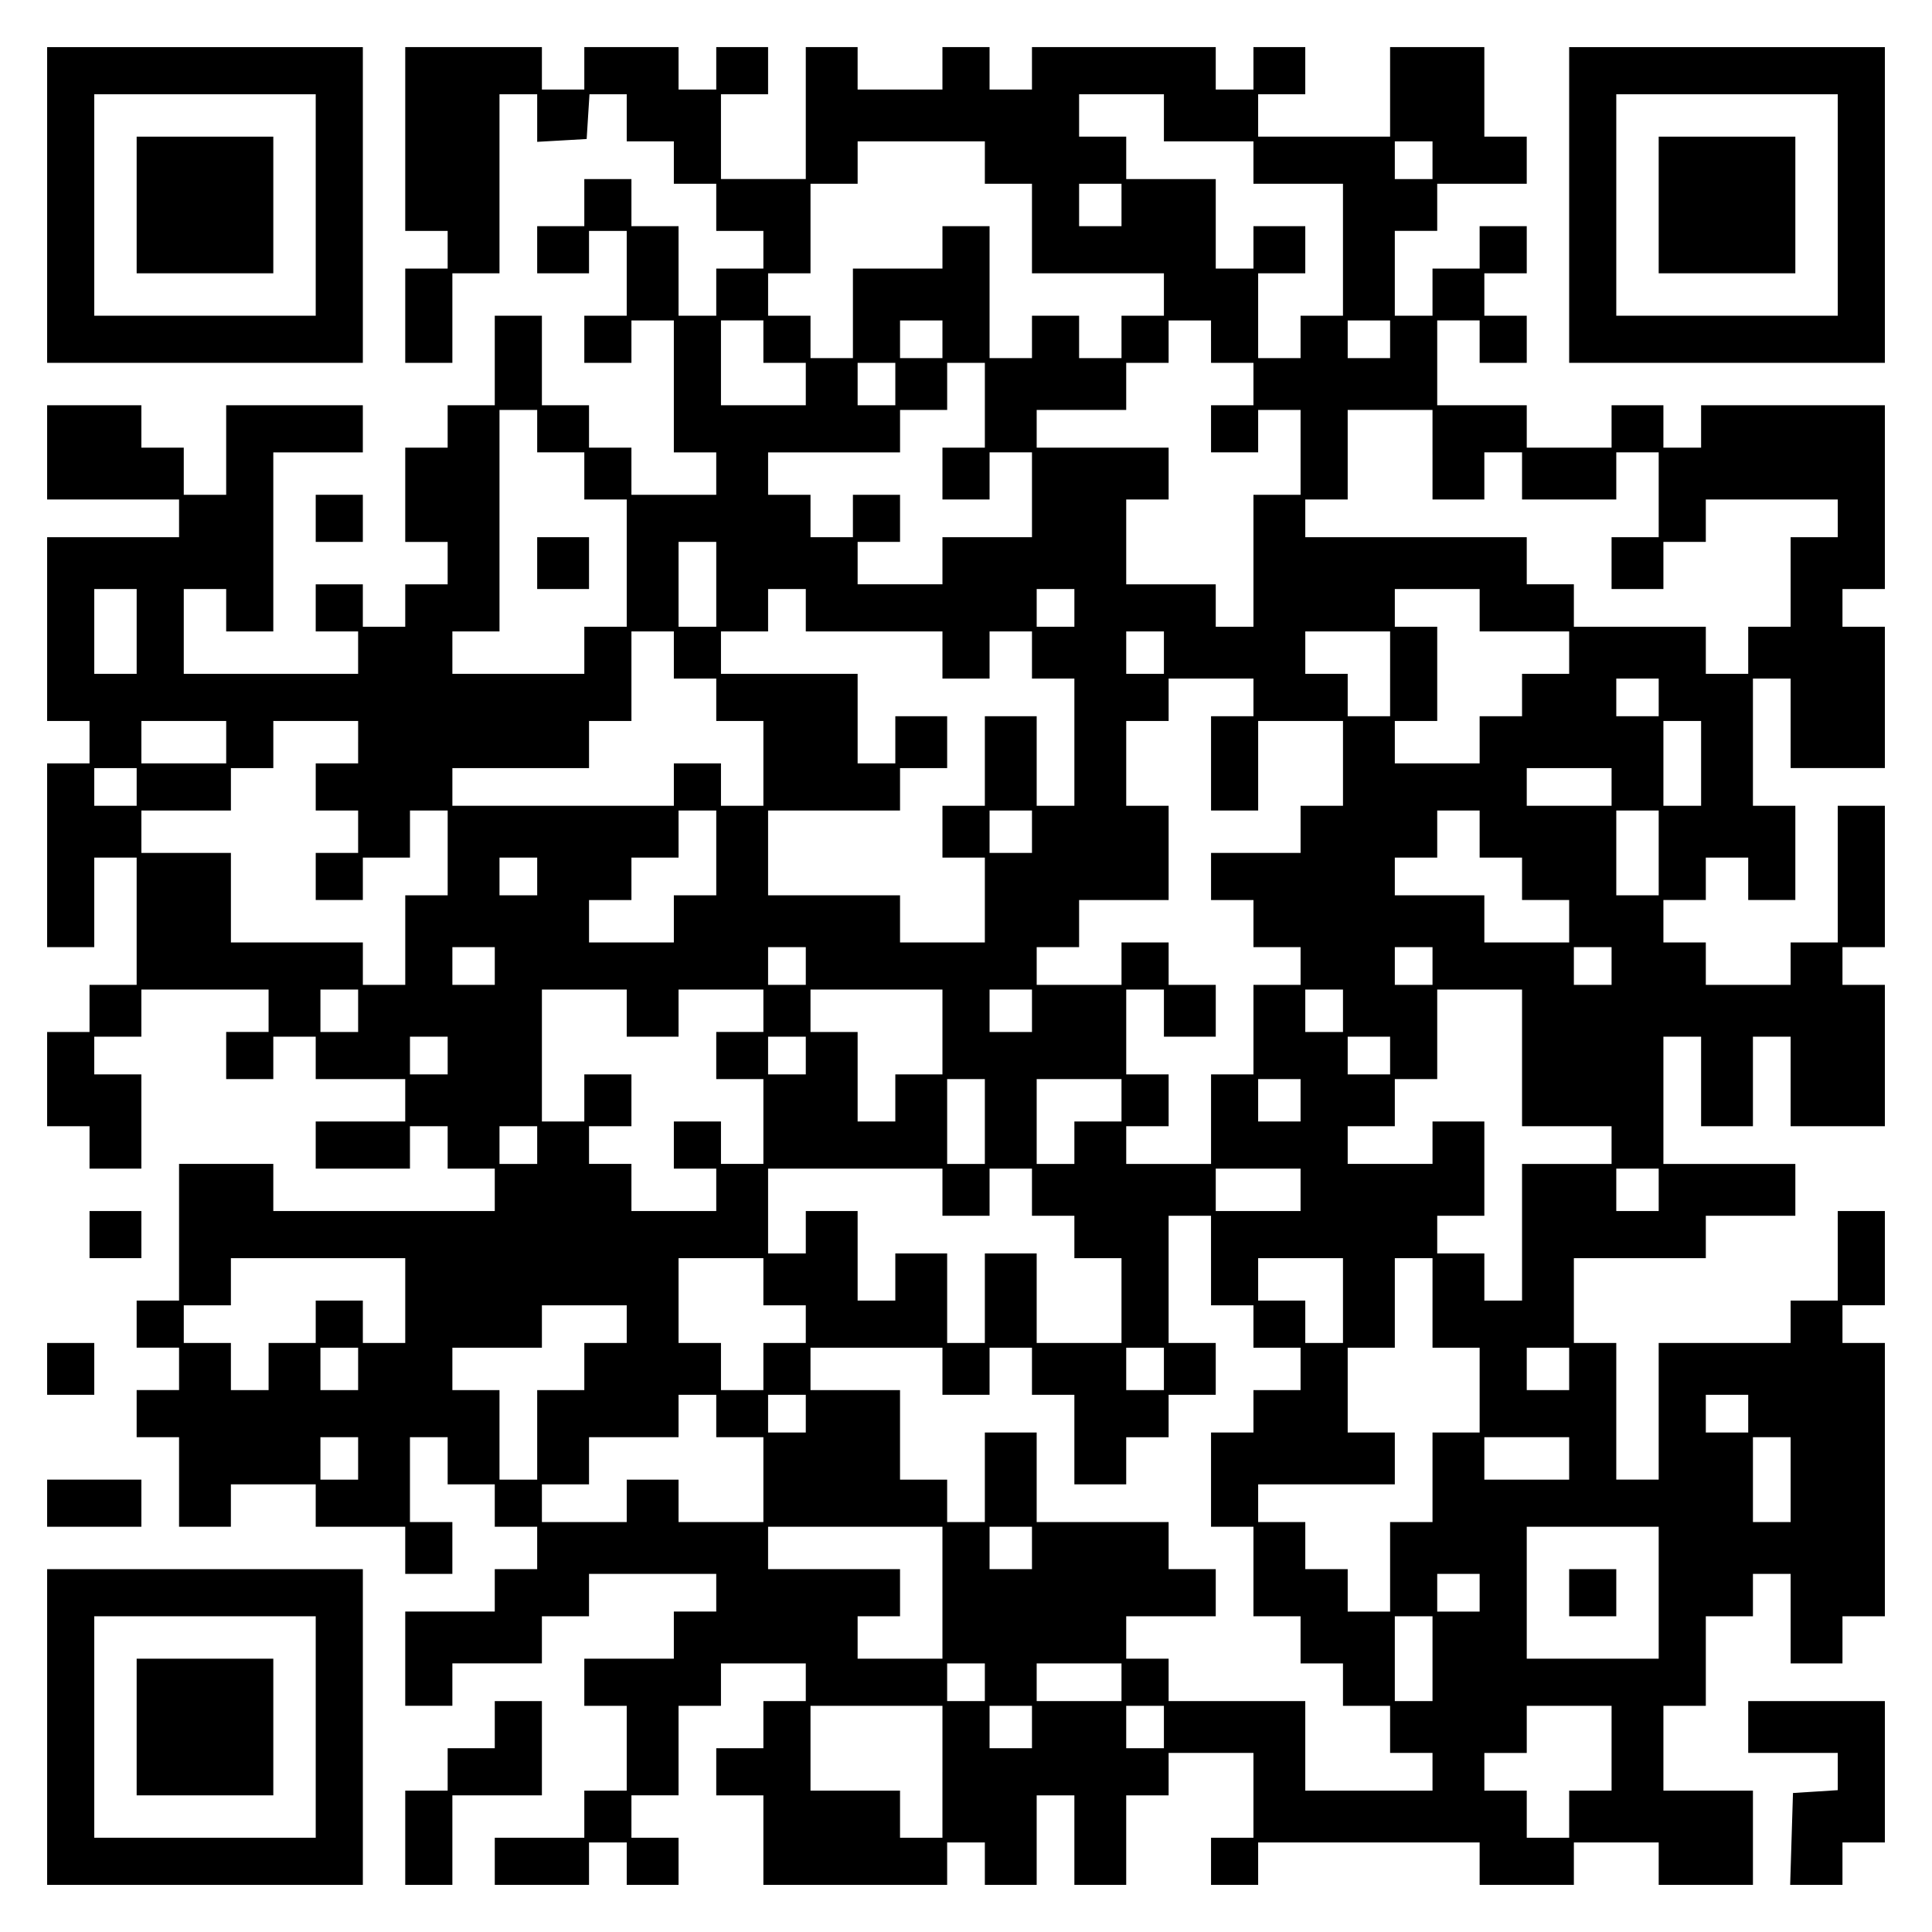 <?xml version="1.0" encoding="UTF-8" standalone="yes"?>
<svg version="1.0" xmlns="http://www.w3.org/2000/svg" width="100mm" height="100mm" viewBox="0 0 410 410" preserveAspectRatio="xMidYMid meet">
  <g transform="translate(0,410) scale(0.1,-0.1)" fill="#000000" stroke="none">
    <path d="M100 3665 l0 -335 335 0 335 0 0 335 0 335 -335 0 -335 0 0 -335z
m570 0 l0 -235 -235 0 -235 0 0 235 0 235 235 0 235 0 0 -235z"/>
    <path d="M290 3665 l0 -145 145 0 145 0 0 145 0 145 -145 0 -145 0 0 -145z"/>
    <path d="M860 3805 l0 -195 45 0 45 0 0 -40 0 -40 -45 0 -45 0 0 -100 0 -100
50 0 50 0 0 95 0 95 50 0 50 0 0 190 0 190 40 0 40 0 0 -51 0 -50 53 3 52 3 3
48 3 47 40 0 39 0 0 -50 0 -50 50 0 50 0 0 -45 0 -45 45 0 45 0 0 -50 0 -50
50 0 50 0 0 -40 0 -40 -50 0 -50 0 0 -50 0 -50 -40 0 -40 0 0 95 0 95 -50 0
-50 0 0 50 0 50 -50 0 -50 0 0 -50 0 -50 -50 0 -50 0 0 -50 0 -50 55 0 55 0 0
45 0 45 40 0 40 0 0 -90 0 -90 -45 0 -45 0 0 -50 0 -50 50 0 50 0 0 45 0 45
45 0 45 0 0 -140 0 -140 45 0 45 0 0 -45 0 -45 -90 0 -90 0 0 50 0 50 -45 0
-45 0 0 45 0 45 -50 0 -50 0 0 95 0 95 -50 0 -50 0 0 -95 0 -95 -50 0 -50 0 0
-45 0 -45 -45 0 -45 0 0 -100 0 -100 45 0 45 0 0 -45 0 -45 -45 0 -45 0 0 -45
0 -45 -45 0 -45 0 0 45 0 45 -50 0 -50 0 0 -50 0 -50 45 0 45 0 0 -45 0 -45
-185 0 -185 0 0 90 0 90 45 0 45 0 0 -45 0 -45 50 0 50 0 0 190 0 190 95 0 95
0 0 50 0 50 -145 0 -145 0 0 -95 0 -95 -45 0 -45 0 0 50 0 50 -45 0 -45 0 0
45 0 45 -100 0 -100 0 0 -100 0 -100 140 0 140 0 0 -40 0 -40 -140 0 -140 0 0
-195 0 -195 45 0 45 0 0 -45 0 -45 -45 0 -45 0 0 -195 0 -195 50 0 50 0 0 95
0 95 45 0 45 0 0 -135 0 -135 -50 0 -50 0 0 -50 0 -50 -45 0 -45 0 0 -100 0
-100 45 0 45 0 0 -45 0 -45 55 0 55 0 0 100 0 100 -50 0 -50 0 0 40 0 40 50 0
50 0 0 50 0 50 135 0 135 0 0 -45 0 -45 -45 0 -45 0 0 -50 0 -50 50 0 50 0 0
45 0 45 45 0 45 0 0 -45 0 -45 95 0 95 0 0 -45 0 -45 -95 0 -95 0 0 -50 0 -50
100 0 100 0 0 45 0 45 40 0 40 0 0 -45 0 -45 50 0 50 0 0 -45 0 -45 -235 0
-235 0 0 50 0 50 -100 0 -100 0 0 -145 0 -145 -45 0 -45 0 0 -50 0 -50 45 0
45 0 0 -45 0 -45 -45 0 -45 0 0 -50 0 -50 45 0 45 0 0 -95 0 -95 55 0 55 0 0
45 0 45 90 0 90 0 0 -45 0 -45 95 0 95 0 0 -50 0 -50 50 0 50 0 0 55 0 55 -45
0 -45 0 0 90 0 90 40 0 40 0 0 -50 0 -50 50 0 50 0 0 -45 0 -45 45 0 45 0 0
-45 0 -45 -45 0 -45 0 0 -45 0 -45 -95 0 -95 0 0 -100 0 -100 50 0 50 0 0 45
0 45 95 0 95 0 0 50 0 50 50 0 50 0 0 45 0 45 135 0 135 0 0 -40 0 -40 -45 0
-45 0 0 -50 0 -50 -95 0 -95 0 0 -50 0 -50 45 0 45 0 0 -90 0 -90 -45 0 -45 0
0 -50 0 -50 -95 0 -95 0 0 -50 0 -50 100 0 100 0 0 45 0 45 40 0 40 0 0 -45 0
-45 55 0 55 0 0 50 0 50 -50 0 -50 0 0 45 0 45 50 0 50 0 0 95 0 95 45 0 45 0
0 45 0 45 90 0 90 0 0 -40 0 -40 -45 0 -45 0 0 -50 0 -50 -50 0 -50 0 0 -50 0
-50 50 0 50 0 0 -95 0 -95 195 0 195 0 0 45 0 45 40 0 40 0 0 -45 0 -45 55 0
55 0 0 95 0 95 40 0 40 0 0 -95 0 -95 55 0 55 0 0 95 0 95 45 0 45 0 0 45 0
45 90 0 90 0 0 -90 0 -90 -45 0 -45 0 0 -50 0 -50 50 0 50 0 0 45 0 45 235 0
235 0 0 -45 0 -45 100 0 100 0 0 45 0 45 90 0 90 0 0 -45 0 -45 100 0 100 0 0
100 0 100 -95 0 -95 0 0 90 0 90 45 0 45 0 0 95 0 95 50 0 50 0 0 45 0 45 40
0 40 0 0 -95 0 -95 55 0 55 0 0 50 0 50 45 0 45 0 0 290 0 290 -45 0 -45 0 0
40 0 40 45 0 45 0 0 100 0 100 -50 0 -50 0 0 -95 0 -95 -50 0 -50 0 0 -45 0
-45 -140 0 -140 0 0 -145 0 -145 -45 0 -45 0 0 145 0 145 -45 0 -45 0 0 90 0
90 140 0 140 0 0 45 0 45 95 0 95 0 0 55 0 55 -140 0 -140 0 0 135 0 135 40 0
40 0 0 -95 0 -95 55 0 55 0 0 95 0 95 40 0 40 0 0 -95 0 -95 100 0 100 0 0
150 0 150 -45 0 -45 0 0 40 0 40 45 0 45 0 0 150 0 150 -50 0 -50 0 0 -145 0
-145 -50 0 -50 0 0 -45 0 -45 -90 0 -90 0 0 45 0 45 -45 0 -45 0 0 45 0 45 45
0 45 0 0 45 0 45 45 0 45 0 0 -45 0 -45 50 0 50 0 0 100 0 100 -45 0 -45 0 0
135 0 135 40 0 40 0 0 -95 0 -95 100 0 100 0 0 150 0 150 -45 0 -45 0 0 40 0
40 45 0 45 0 0 195 0 195 -195 0 -195 0 0 -45 0 -45 -40 0 -40 0 0 45 0 45
-55 0 -55 0 0 -45 0 -45 -90 0 -90 0 0 45 0 45 -95 0 -95 0 0 90 0 90 45 0 45
0 0 -45 0 -45 50 0 50 0 0 50 0 50 -45 0 -45 0 0 45 0 45 45 0 45 0 0 50 0 50
-50 0 -50 0 0 -45 0 -45 -50 0 -50 0 0 -50 0 -50 -40 0 -40 0 0 90 0 90 45 0
45 0 0 50 0 50 95 0 95 0 0 50 0 50 -45 0 -45 0 0 95 0 95 -100 0 -100 0 0
-95 0 -95 -140 0 -140 0 0 45 0 45 50 0 50 0 0 50 0 50 -55 0 -55 0 0 -45 0
-45 -40 0 -40 0 0 45 0 45 -195 0 -195 0 0 -45 0 -45 -45 0 -45 0 0 45 0 45
-50 0 -50 0 0 -45 0 -45 -90 0 -90 0 0 45 0 45 -55 0 -55 0 0 -140 0 -140 -90
0 -90 0 0 90 0 90 50 0 50 0 0 50 0 50 -55 0 -55 0 0 -45 0 -45 -40 0 -40 0 0
45 0 45 -100 0 -100 0 0 -45 0 -45 -45 0 -45 0 0 45 0 45 -145 0 -145 0 0
-195z m1610 45 l0 -50 95 0 95 0 0 -45 0 -45 95 0 95 0 0 -140 0 -140 -45 0
-45 0 0 -45 0 -45 -45 0 -45 0 0 90 0 90 50 0 50 0 0 50 0 50 -55 0 -55 0 0
-45 0 -45 -40 0 -40 0 0 95 0 95 -95 0 -95 0 0 45 0 45 -50 0 -50 0 0 45 0 45
90 0 90 0 0 -50z m-380 -95 l0 -45 50 0 50 0 0 -95 0 -95 140 0 140 0 0 -45 0
-45 -45 0 -45 0 0 -45 0 -45 -45 0 -45 0 0 45 0 45 -50 0 -50 0 0 -45 0 -45
-45 0 -45 0 0 140 0 140 -50 0 -50 0 0 -45 0 -45 -95 0 -95 0 0 -95 0 -95 -45
0 -45 0 0 45 0 45 -45 0 -45 0 0 45 0 45 45 0 45 0 0 95 0 95 50 0 50 0 0 45
0 45 135 0 135 0 0 -45z m950 5 l0 -40 -40 0 -40 0 0 40 0 40 40 0 40 0 0 -40z
m-660 -95 l0 -45 -45 0 -45 0 0 45 0 45 45 0 45 0 0 -45z m-760 -290 l0 -45
45 0 45 0 0 -45 0 -45 -90 0 -90 0 0 90 0 90 45 0 45 0 0 -45z m380 5 l0 -40
-45 0 -45 0 0 40 0 40 45 0 45 0 0 -40z m570 -5 l0 -45 45 0 45 0 0 -45 0 -45
-45 0 -45 0 0 -50 0 -50 50 0 50 0 0 45 0 45 45 0 45 0 0 -90 0 -90 -50 0 -50
0 0 -140 0 -140 -40 0 -40 0 0 45 0 45 -95 0 -95 0 0 90 0 90 45 0 45 0 0 55
0 55 -140 0 -140 0 0 40 0 40 95 0 95 0 0 50 0 50 45 0 45 0 0 45 0 45 45 0
45 0 0 -45z m380 5 l0 -40 -45 0 -45 0 0 40 0 40 45 0 45 0 0 -40z m-1050 -95
l0 -45 -40 0 -40 0 0 45 0 45 40 0 40 0 0 -45z m190 -45 l0 -90 -45 0 -45 0 0
-55 0 -55 50 0 50 0 0 50 0 50 45 0 45 0 0 -90 0 -90 -95 0 -95 0 0 -50 0 -50
-90 0 -90 0 0 45 0 45 45 0 45 0 0 50 0 50 -50 0 -50 0 0 -45 0 -45 -45 0 -45
0 0 45 0 45 -45 0 -45 0 0 45 0 45 140 0 140 0 0 45 0 45 50 0 50 0 0 50 0 50
40 0 40 0 0 -90z m-950 -55 l0 -45 50 0 50 0 0 -50 0 -50 45 0 45 0 0 -135 0
-135 -45 0 -45 0 0 -50 0 -50 -140 0 -140 0 0 45 0 45 50 0 50 0 0 235 0 235
40 0 40 0 0 -45z m1900 -50 l0 -95 55 0 55 0 0 50 0 50 40 0 40 0 0 -50 0 -50
100 0 100 0 0 50 0 50 45 0 45 0 0 -90 0 -90 -50 0 -50 0 0 -55 0 -55 55 0 55
0 0 50 0 50 45 0 45 0 0 45 0 45 140 0 140 0 0 -40 0 -40 -50 0 -50 0 0 -95 0
-95 -45 0 -45 0 0 -50 0 -50 -45 0 -45 0 0 50 0 50 -140 0 -140 0 0 45 0 45
-50 0 -50 0 0 50 0 50 -235 0 -235 0 0 40 0 40 45 0 45 0 0 95 0 95 90 0 90 0
0 -95z m-1520 -275 l0 -90 -40 0 -40 0 0 90 0 90 40 0 40 0 0 -90z m-1230
-100 l0 -90 -45 0 -45 0 0 90 0 90 45 0 45 0 0 -90z m1420 45 l0 -45 145 0
145 0 0 -50 0 -50 50 0 50 0 0 50 0 50 45 0 45 0 0 -50 0 -50 45 0 45 0 0
-135 0 -135 -40 0 -40 0 0 95 0 95 -55 0 -55 0 0 -95 0 -95 -45 0 -45 0 0 -55
0 -55 45 0 45 0 0 -90 0 -90 -90 0 -90 0 0 50 0 50 -140 0 -140 0 0 90 0 90
140 0 140 0 0 45 0 45 50 0 50 0 0 55 0 55 -55 0 -55 0 0 -50 0 -50 -40 0 -40
0 0 95 0 95 -145 0 -145 0 0 45 0 45 50 0 50 0 0 45 0 45 40 0 40 0 0 -45z
m570 5 l0 -40 -40 0 -40 0 0 40 0 40 40 0 40 0 0 -40z m860 -5 l0 -45 95 0 95
0 0 -45 0 -45 -50 0 -50 0 0 -45 0 -45 -45 0 -45 0 0 -50 0 -50 -90 0 -90 0 0
45 0 45 45 0 45 0 0 100 0 100 -45 0 -45 0 0 40 0 40 90 0 90 0 0 -45z m-1710
-95 l0 -50 45 0 45 0 0 -45 0 -45 50 0 50 0 0 -90 0 -90 -45 0 -45 0 0 45 0
45 -50 0 -50 0 0 -45 0 -45 -235 0 -235 0 0 40 0 40 145 0 145 0 0 50 0 50 45
0 45 0 0 95 0 95 45 0 45 0 0 -50z m1040 5 l0 -45 -40 0 -40 0 0 45 0 45 40 0
40 0 0 -45z m480 -45 l0 -90 -45 0 -45 0 0 45 0 45 -45 0 -45 0 0 45 0 45 90
0 90 0 0 -90z m-290 -50 l0 -40 -45 0 -45 0 0 -100 0 -100 50 0 50 0 0 95 0
95 90 0 90 0 0 -90 0 -90 -45 0 -45 0 0 -50 0 -50 -95 0 -95 0 0 -50 0 -50 45
0 45 0 0 -50 0 -50 50 0 50 0 0 -40 0 -40 -50 0 -50 0 0 -95 0 -95 -45 0 -45
0 0 -95 0 -95 -90 0 -90 0 0 40 0 40 45 0 45 0 0 55 0 55 -45 0 -45 0 0 90 0
90 40 0 40 0 0 -50 0 -50 55 0 55 0 0 55 0 55 -50 0 -50 0 0 45 0 45 -50 0
-50 0 0 -45 0 -45 -90 0 -90 0 0 40 0 40 45 0 45 0 0 50 0 50 95 0 95 0 0 100
0 100 -45 0 -45 0 0 90 0 90 45 0 45 0 0 45 0 45 90 0 90 0 0 -40z m860 0 l0
-40 -45 0 -45 0 0 40 0 40 45 0 45 0 0 -40z m-3040 -95 l0 -45 -90 0 -90 0 0
45 0 45 90 0 90 0 0 -45z m280 0 l0 -45 -45 0 -45 0 0 -50 0 -50 45 0 45 0 0
-45 0 -45 -45 0 -45 0 0 -50 0 -50 50 0 50 0 0 45 0 45 50 0 50 0 0 50 0 50
40 0 40 0 0 -90 0 -90 -45 0 -45 0 0 -95 0 -95 -45 0 -45 0 0 45 0 45 -140 0
-140 0 0 95 0 95 -95 0 -95 0 0 45 0 45 95 0 95 0 0 45 0 45 45 0 45 0 0 50 0
50 90 0 90 0 0 -45z m2850 -45 l0 -90 -40 0 -40 0 0 90 0 90 40 0 40 0 0 -90z
m-3320 -50 l0 -40 -45 0 -45 0 0 40 0 40 45 0 45 0 0 -40z m3130 0 l0 -40 -90
0 -90 0 0 40 0 40 90 0 90 0 0 -40z m-1900 -140 l0 -90 -45 0 -45 0 0 -50 0
-50 -90 0 -90 0 0 45 0 45 45 0 45 0 0 45 0 45 50 0 50 0 0 50 0 50 40 0 40 0
0 -90z m670 45 l0 -45 -45 0 -45 0 0 45 0 45 45 0 45 0 0 -45z m950 -5 l0 -50
45 0 45 0 0 -45 0 -45 50 0 50 0 0 -45 0 -45 -90 0 -90 0 0 50 0 50 -95 0 -95
0 0 40 0 40 45 0 45 0 0 50 0 50 45 0 45 0 0 -50z m380 -40 l0 -90 -45 0 -45
0 0 90 0 90 45 0 45 0 0 -90z m-2380 -50 l0 -40 -40 0 -40 0 0 40 0 40 40 0
40 0 0 -40z m-90 -190 l0 -40 -45 0 -45 0 0 40 0 40 45 0 45 0 0 -40z m660 0
l0 -40 -40 0 -40 0 0 40 0 40 40 0 40 0 0 -40z m1330 0 l0 -40 -40 0 -40 0 0
40 0 40 40 0 40 0 0 -40z m380 0 l0 -40 -40 0 -40 0 0 40 0 40 40 0 40 0 0
-40z m-2660 -95 l0 -45 -40 0 -40 0 0 45 0 45 40 0 40 0 0 -45z m570 -5 l0
-50 55 0 55 0 0 50 0 50 90 0 90 0 0 -45 0 -45 -50 0 -50 0 0 -50 0 -50 50 0
50 0 0 -90 0 -90 -45 0 -45 0 0 45 0 45 -50 0 -50 0 0 -50 0 -50 45 0 45 0 0
-45 0 -45 -90 0 -90 0 0 50 0 50 -45 0 -45 0 0 40 0 40 45 0 45 0 0 55 0 55
-50 0 -50 0 0 -50 0 -50 -45 0 -45 0 0 140 0 140 90 0 90 0 0 -50z m670 -40
l0 -90 -50 0 -50 0 0 -50 0 -50 -40 0 -40 0 0 95 0 95 -50 0 -50 0 0 45 0 45
140 0 140 0 0 -90z m190 45 l0 -45 -45 0 -45 0 0 45 0 45 45 0 45 0 0 -45z
m660 0 l0 -45 -40 0 -40 0 0 45 0 45 40 0 40 0 0 -45z m380 -100 l0 -145 95 0
95 0 0 -40 0 -40 -95 0 -95 0 0 -145 0 -145 -40 0 -40 0 0 50 0 50 -50 0 -50
0 0 40 0 40 50 0 50 0 0 100 0 100 -55 0 -55 0 0 -45 0 -45 -90 0 -90 0 0 40
0 40 50 0 50 0 0 50 0 50 45 0 45 0 0 95 0 95 90 0 90 0 0 -145z m-2280 5 l0
-40 -40 0 -40 0 0 40 0 40 40 0 40 0 0 -40z m760 0 l0 -40 -40 0 -40 0 0 40 0
40 40 0 40 0 0 -40z m1240 0 l0 -40 -45 0 -45 0 0 40 0 40 45 0 45 0 0 -40z
m-860 -140 l0 -90 -40 0 -40 0 0 90 0 90 40 0 40 0 0 -90z m290 45 l0 -45 -50
0 -50 0 0 -45 0 -45 -40 0 -40 0 0 90 0 90 90 0 90 0 0 -45z m380 0 l0 -45
-45 0 -45 0 0 45 0 45 45 0 45 0 0 -45z m-1620 -95 l0 -40 -40 0 -40 0 0 40 0
40 40 0 40 0 0 -40z m860 -100 l0 -50 50 0 50 0 0 50 0 50 45 0 45 0 0 -50 0
-50 45 0 45 0 0 -45 0 -45 50 0 50 0 0 -90 0 -90 -90 0 -90 0 0 95 0 95 -55 0
-55 0 0 -95 0 -95 -40 0 -40 0 0 95 0 95 -55 0 -55 0 0 -50 0 -50 -40 0 -40 0
0 95 0 95 -55 0 -55 0 0 -45 0 -45 -40 0 -40 0 0 90 0 90 185 0 185 0 0 -50z
m760 5 l0 -45 -90 0 -90 0 0 45 0 45 90 0 90 0 0 -45z m760 0 l0 -45 -45 0
-45 0 0 45 0 45 45 0 45 0 0 -45z m-950 -150 l0 -95 45 0 45 0 0 -45 0 -45 50
0 50 0 0 -45 0 -45 -50 0 -50 0 0 -45 0 -45 -45 0 -45 0 0 -100 0 -100 45 0
45 0 0 -95 0 -95 50 0 50 0 0 -50 0 -50 45 0 45 0 0 -45 0 -45 50 0 50 0 0
-50 0 -50 45 0 45 0 0 -40 0 -40 -135 0 -135 0 0 95 0 95 -145 0 -145 0 0 45
0 45 -45 0 -45 0 0 45 0 45 95 0 95 0 0 50 0 50 -50 0 -50 0 0 50 0 50 -140 0
-140 0 0 95 0 95 -55 0 -55 0 0 -95 0 -95 -40 0 -40 0 0 45 0 45 -50 0 -50 0
0 95 0 95 -95 0 -95 0 0 45 0 45 140 0 140 0 0 -50 0 -50 50 0 50 0 0 50 0 50
45 0 45 0 0 -50 0 -50 45 0 45 0 0 -95 0 -95 55 0 55 0 0 50 0 50 45 0 45 0 0
45 0 45 50 0 50 0 0 55 0 55 -50 0 -50 0 0 135 0 135 45 0 45 0 0 -95z m-1710
-85 l0 -90 -45 0 -45 0 0 45 0 45 -50 0 -50 0 0 -45 0 -45 -50 0 -50 0 0 -50
0 -50 -40 0 -40 0 0 50 0 50 -50 0 -50 0 0 40 0 40 50 0 50 0 0 50 0 50 185 0
185 0 0 -90z m760 40 l0 -50 45 0 45 0 0 -40 0 -40 -45 0 -45 0 0 -50 0 -50
-45 0 -45 0 0 50 0 50 -45 0 -45 0 0 90 0 90 90 0 90 0 0 -50z m1230 -40 l0
-90 -40 0 -40 0 0 45 0 45 -50 0 -50 0 0 45 0 45 90 0 90 0 0 -90z m190 -5 l0
-95 50 0 50 0 0 -90 0 -90 -50 0 -50 0 0 -95 0 -95 -45 0 -45 0 0 -95 0 -95
-45 0 -45 0 0 45 0 45 -45 0 -45 0 0 50 0 50 -50 0 -50 0 0 40 0 40 145 0 145
0 0 55 0 55 -50 0 -50 0 0 90 0 90 50 0 50 0 0 95 0 95 40 0 40 0 0 -95z
m-1710 -45 l0 -40 -45 0 -45 0 0 -50 0 -50 -50 0 -50 0 0 -95 0 -95 -40 0 -40
0 0 95 0 95 -50 0 -50 0 0 45 0 45 95 0 95 0 0 45 0 45 90 0 90 0 0 -40z
m-570 -95 l0 -45 -40 0 -40 0 0 45 0 45 40 0 40 0 0 -45z m1710 0 l0 -45 -40
0 -40 0 0 45 0 45 40 0 40 0 0 -45z m860 0 l0 -45 -45 0 -45 0 0 45 0 45 45 0
45 0 0 -45z m-1810 -100 l0 -45 50 0 50 0 0 -90 0 -90 -90 0 -90 0 0 45 0 45
-55 0 -55 0 0 -45 0 -45 -90 0 -90 0 0 40 0 40 50 0 50 0 0 50 0 50 95 0 95 0
0 45 0 45 40 0 40 0 0 -45z m190 5 l0 -40 -40 0 -40 0 0 40 0 40 40 0 40 0 0
-40z m2000 0 l0 -40 -45 0 -45 0 0 40 0 40 45 0 45 0 0 -40z m-2950 -95 l0
-45 -40 0 -40 0 0 45 0 45 40 0 40 0 0 -45z m2570 0 l0 -45 -90 0 -90 0 0 45
0 45 90 0 90 0 0 -45z m470 -45 l0 -90 -40 0 -40 0 0 90 0 90 40 0 40 0 0 -90z
m-1800 -240 l0 -140 -90 0 -90 0 0 45 0 45 45 0 45 0 0 50 0 50 -140 0 -140 0
0 45 0 45 185 0 185 0 0 -140z m190 95 l0 -45 -45 0 -45 0 0 45 0 45 45 0 45
0 0 -45z m1330 -95 l0 -140 -140 0 -140 0 0 140 0 140 140 0 140 0 0 -140z
m-380 0 l0 -40 -45 0 -45 0 0 40 0 40 45 0 45 0 0 -40z m-100 -140 l0 -90 -40
0 -40 0 0 90 0 90 40 0 40 0 0 -90z m-950 -50 l0 -40 -40 0 -40 0 0 40 0 40
40 0 40 0 0 -40z m290 0 l0 -40 -90 0 -90 0 0 40 0 40 90 0 90 0 0 -40z m-380
-190 l0 -140 -45 0 -45 0 0 50 0 50 -95 0 -95 0 0 90 0 90 140 0 140 0 0 -140z
m190 95 l0 -45 -45 0 -45 0 0 45 0 45 45 0 45 0 0 -45z m280 0 l0 -45 -40 0
-40 0 0 45 0 45 40 0 40 0 0 -45z m950 -45 l0 -90 -45 0 -45 0 0 -50 0 -50
-45 0 -45 0 0 50 0 50 -45 0 -45 0 0 40 0 40 45 0 45 0 0 50 0 50 90 0 90 0 0
-90z"/>
    <path d="M1140 2905 l0 -55 55 0 55 0 0 55 0 55 -55 0 -55 0 0 -55z"/>
    <path d="M3330 720 l0 -50 50 0 50 0 0 50 0 50 -50 0 -50 0 0 -50z"/>
    <path d="M3330 3665 l0 -335 335 0 335 0 0 335 0 335 -335 0 -335 0 0 -335z
m570 0 l0 -235 -235 0 -235 0 0 235 0 235 235 0 235 0 0 -235z"/>
    <path d="M3520 3665 l0 -145 145 0 145 0 0 145 0 145 -145 0 -145 0 0 -145z"/>
    <path d="M670 3000 l0 -50 50 0 50 0 0 50 0 50 -50 0 -50 0 0 -50z"/>
    <path d="M190 1480 l0 -50 55 0 55 0 0 50 0 50 -55 0 -55 0 0 -50z"/>
    <path d="M100 1195 l0 -55 50 0 50 0 0 55 0 55 -50 0 -50 0 0 -55z"/>
    <path d="M100 910 l0 -50 100 0 100 0 0 50 0 50 -100 0 -100 0 0 -50z"/>
    <path d="M100 435 l0 -335 335 0 335 0 0 335 0 335 -335 0 -335 0 0 -335z
m570 0 l0 -235 -235 0 -235 0 0 235 0 235 235 0 235 0 0 -235z"/>
    <path d="M290 435 l0 -145 145 0 145 0 0 145 0 145 -145 0 -145 0 0 -145z"/>
    <path d="M1050 440 l0 -50 -50 0 -50 0 0 -45 0 -45 -45 0 -45 0 0 -100 0 -100
50 0 50 0 0 95 0 95 95 0 95 0 0 100 0 100 -50 0 -50 0 0 -50z"/>
    <path d="M3710 435 l0 -55 95 0 95 0 0 -39 0 -40 -47 -3 -48 -3 -3 -97 -3 -98
56 0 55 0 0 45 0 45 45 0 45 0 0 150 0 150 -145 0 -145 0 0 -55z"/>
  </g>
</svg>